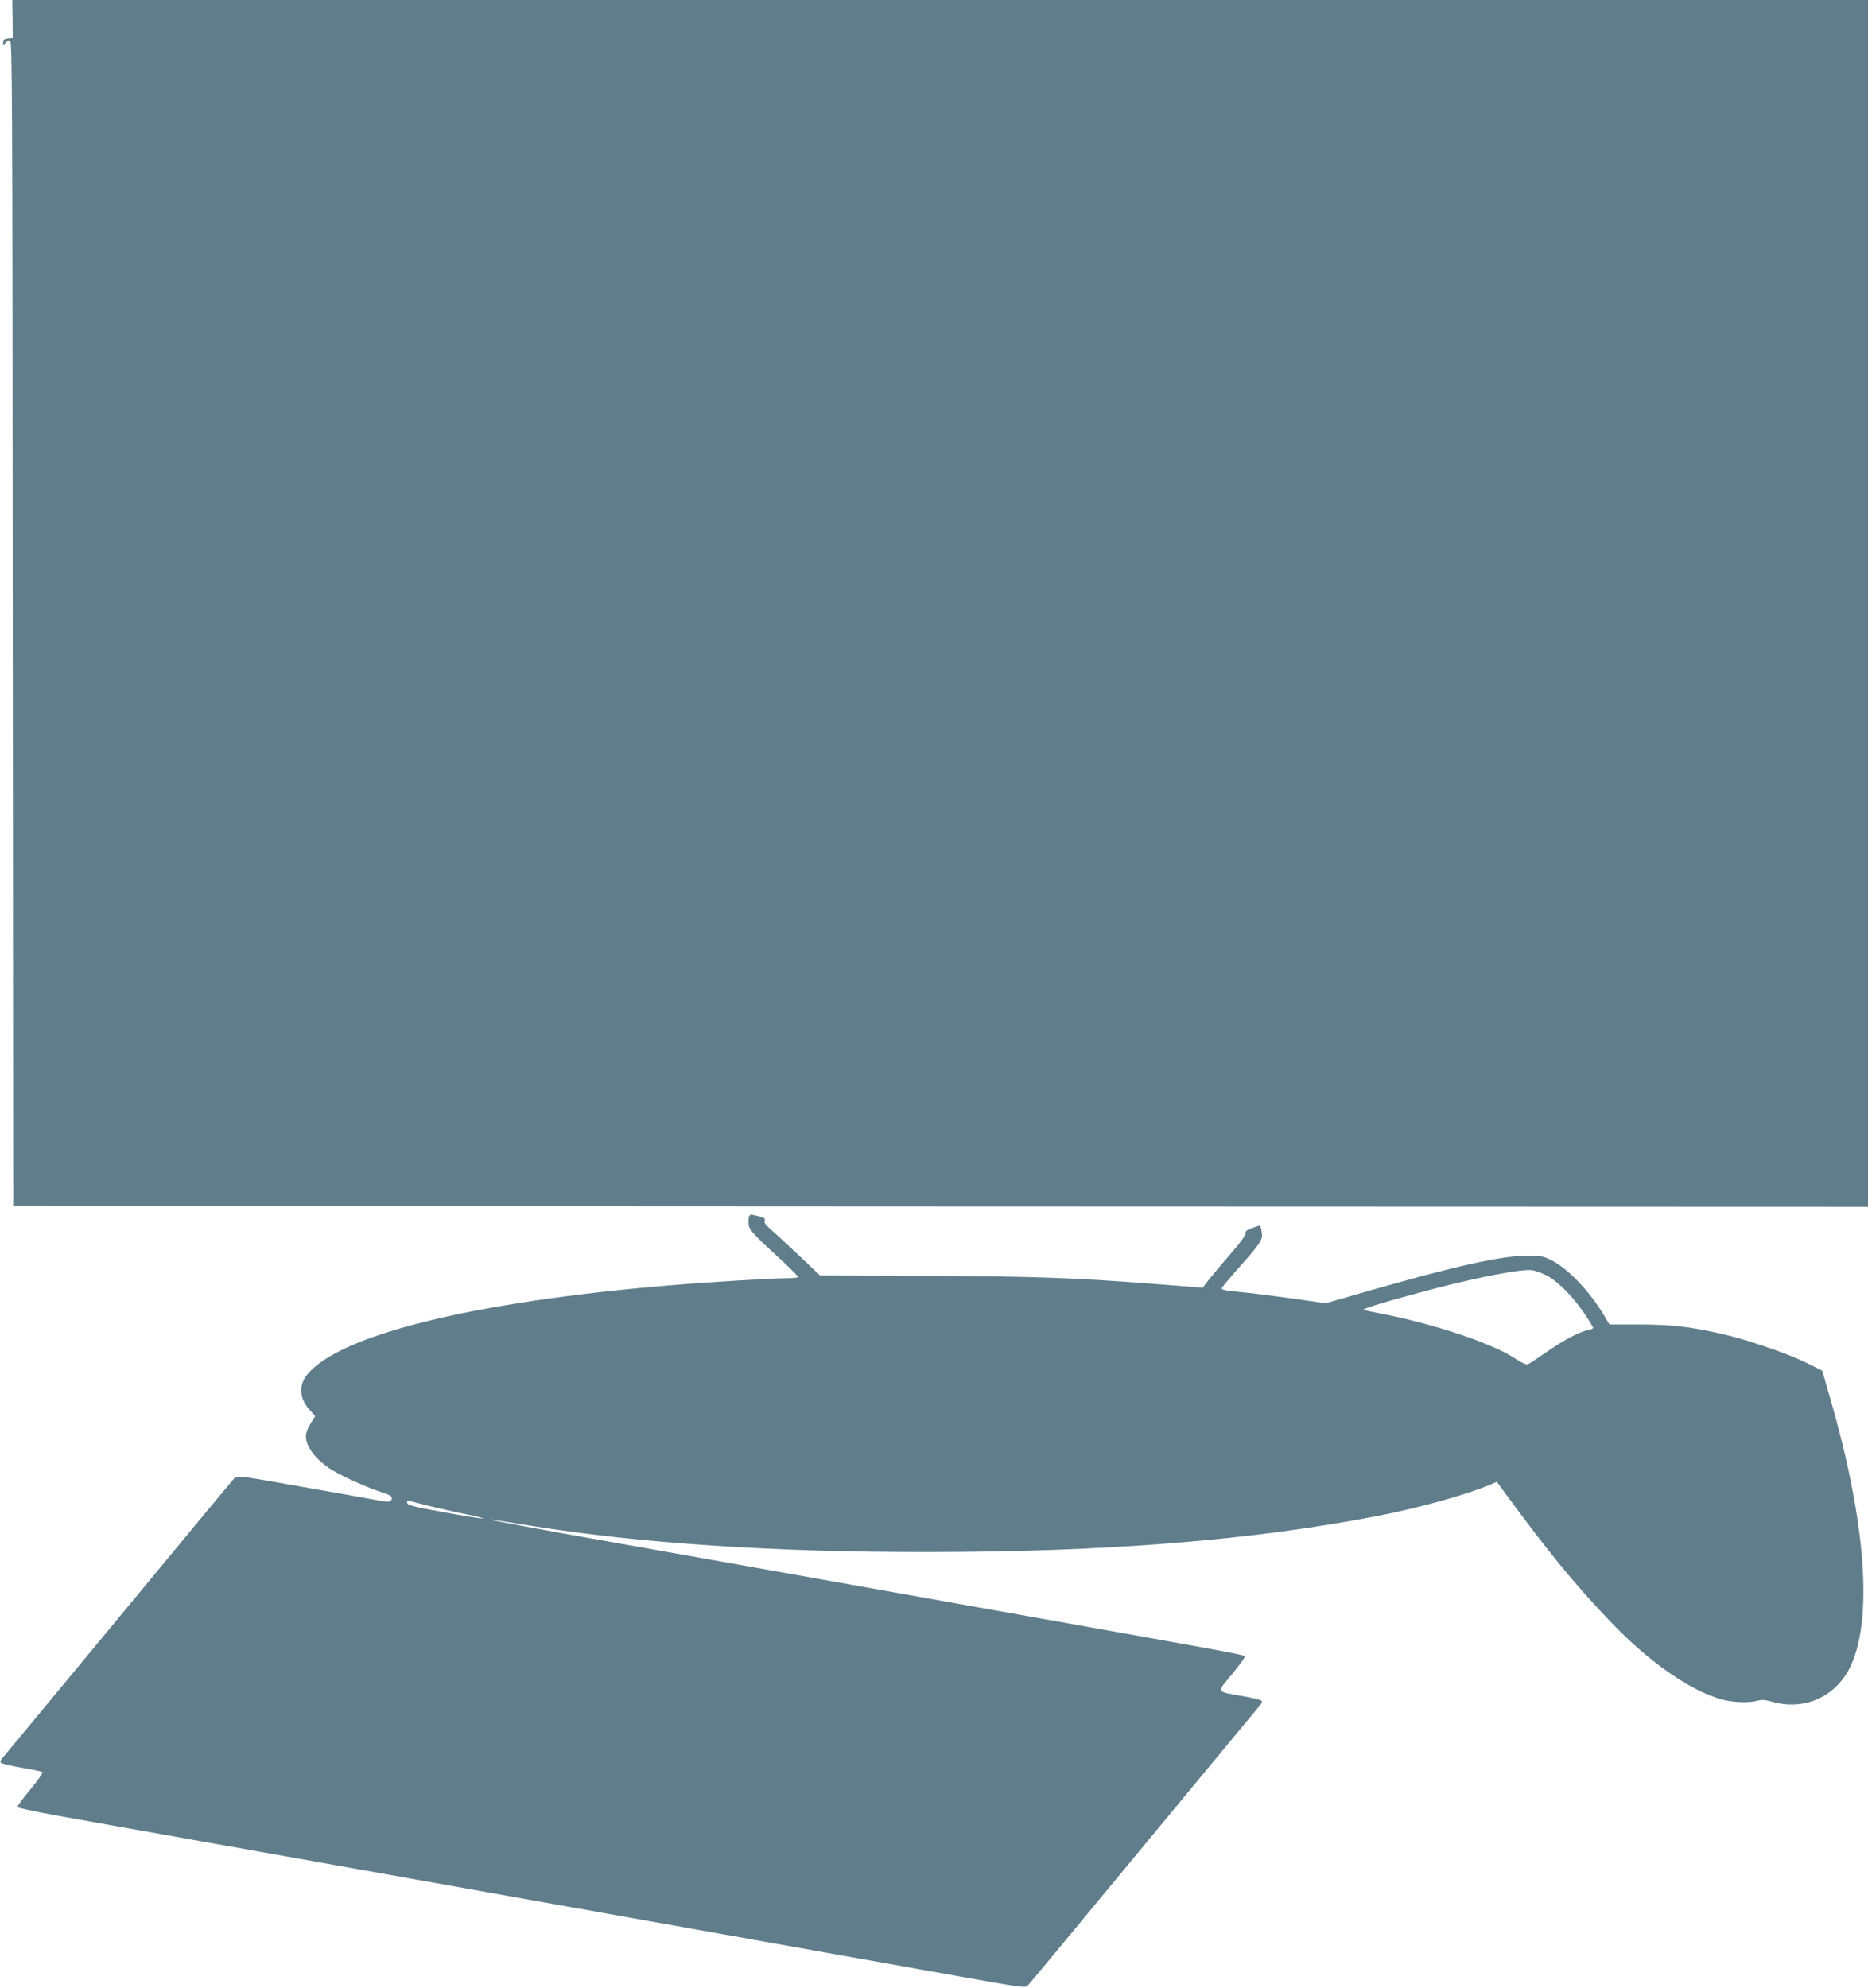 <?xml version="1.0" standalone="no"?>
<!DOCTYPE svg PUBLIC "-//W3C//DTD SVG 20010904//EN"
 "http://www.w3.org/TR/2001/REC-SVG-20010904/DTD/svg10.dtd">
<svg version="1.0" xmlns="http://www.w3.org/2000/svg"
 width="1203pt" height="1280pt" viewBox="0 0 1203 1280"
 preserveAspectRatio="xMidYMid meet">
<g transform="translate(0,1280) scale(0.1,-0.1)"
fill="#607d8b" stroke="none">
<path d="M81 12678 l1 -123 -31 -3 c-24 -3 -31 -8 -31 -25 1 -20 2 -21 14 -4
7 9 21 17 30 17 15 0 16 -284 18 -3752 l3 -3753 5973 -3 5972 -2 0 3885 0
3885 -5976 0 -5975 0 2 -122z"/>
<path d="M4827 4973 c-4 -3 -7 -23 -7 -43 0 -44 16 -63 198 -230 67 -62 122
-117 122 -122 0 -4 -35 -8 -77 -8 -96 0 -505 -25 -753 -46 -1259 -105 -2126
-319 -2332 -575 -55 -68 -50 -151 12 -222 l40 -46 -30 -47 c-18 -29 -30 -61
-30 -81 0 -64 56 -142 148 -205 59 -41 229 -119 328 -152 70 -23 81 -30 77
-46 -6 -23 -21 -24 -90 -10 -26 5 -241 44 -477 85 -414 74 -430 76 -446 58
-10 -10 -345 -414 -745 -898 -400 -484 -737 -890 -748 -903 -14 -15 -17 -26
-11 -32 6 -6 66 -20 135 -32 68 -11 128 -24 132 -28 5 -4 -30 -54 -77 -111
-48 -57 -85 -108 -83 -114 2 -5 109 -29 238 -52 129 -23 477 -85 774 -138 297
-53 765 -136 1040 -185 486 -87 978 -174 2020 -360 985 -176 1516 -270 1964
-350 437 -78 455 -81 471 -63 10 10 345 414 745 898 400 484 737 890 748 903
14 15 17 26 11 32 -6 6 -62 19 -125 30 -171 31 -165 19 -65 140 47 58 85 109
83 115 -4 10 -90 26 -1117 209 -915 163 -1820 324 -2195 391 -198 35 -540 96
-760 135 -482 85 -835 151 -780 146 22 -3 137 -20 255 -40 692 -112 1557 -170
2545 -169 1162 0 2105 76 2915 234 262 51 571 137 715 199 l45 19 23 -32 c315
-429 465 -612 709 -869 248 -260 521 -450 724 -502 70 -18 172 -21 223 -6 26
7 48 6 90 -6 189 -55 375 13 479 174 180 282 142 939 -101 1777 l-52 180 -105
52 c-124 61 -388 151 -552 187 -200 45 -319 58 -523 58 l-190 0 -30 51 c-94
158 -230 303 -338 360 -59 30 -68 32 -167 32 -162 -1 -460 -67 -1014 -226
l-279 -80 -211 30 c-116 16 -268 36 -338 42 -110 11 -125 15 -118 28 5 9 54
68 110 131 142 160 154 179 145 229 -4 23 -8 41 -9 41 -1 0 -24 -7 -50 -16
-35 -12 -46 -21 -44 -34 2 -11 -34 -61 -92 -127 -52 -60 -115 -135 -140 -166
l-45 -58 -75 6 c-41 3 -158 12 -260 20 -480 38 -778 48 -1452 50 l-677 3 -148
140 c-81 77 -163 152 -181 167 -22 18 -31 33 -27 45 4 14 -3 20 -39 29 -53 13
-51 13 -59 4z m5121 -379 c71 -31 176 -134 252 -246 33 -49 60 -93 60 -97 0
-5 -15 -12 -32 -15 -56 -10 -155 -63 -268 -141 -59 -41 -114 -77 -122 -80 -8
-3 -39 11 -69 31 -151 103 -530 230 -889 299 -47 9 -92 19 -100 21 -16 6 177
63 465 139 285 74 561 126 620 117 17 -2 54 -15 83 -28z m-7173 -1493 c66 -16
172 -40 235 -52 63 -13 108 -25 100 -26 -8 -2 -121 16 -250 40 -200 36 -235
45 -238 61 -3 13 1 17 15 12 10 -3 72 -18 138 -35z"/>
</g>
</svg>
